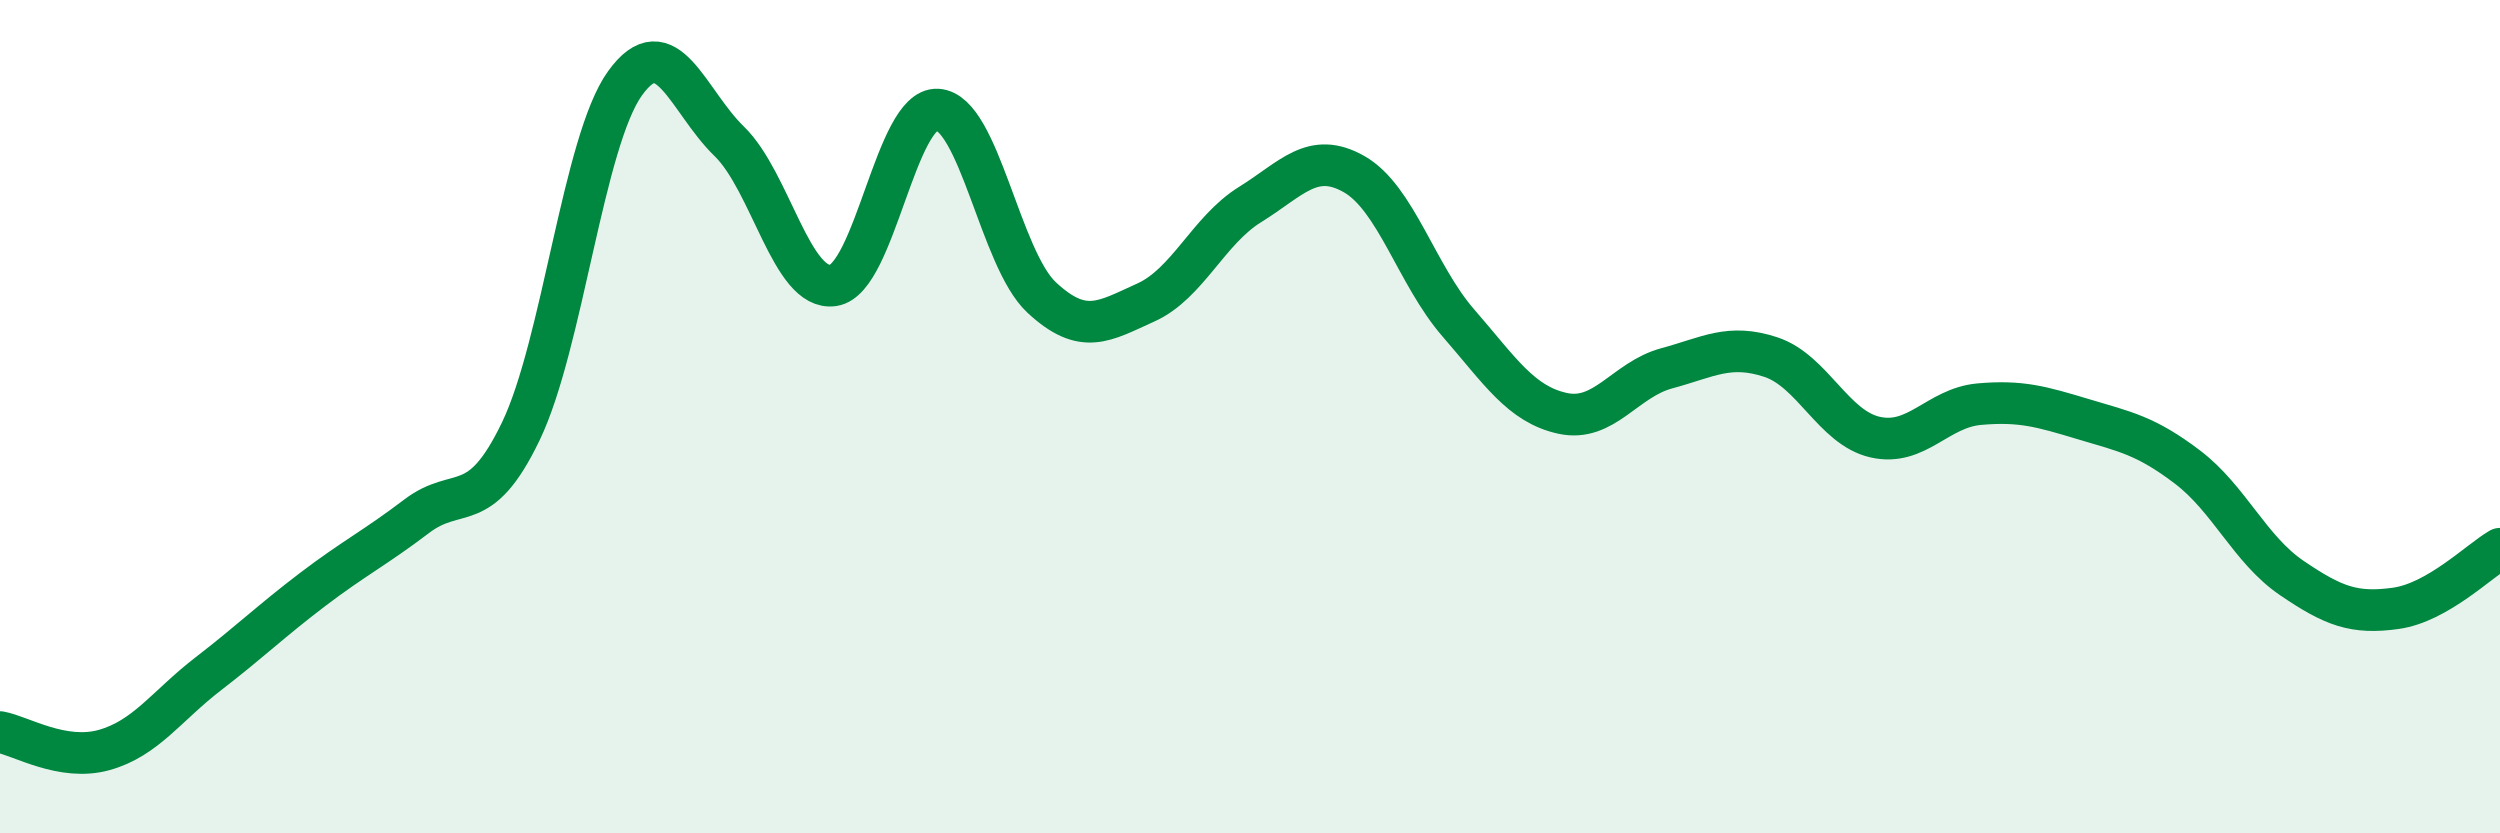 
    <svg width="60" height="20" viewBox="0 0 60 20" xmlns="http://www.w3.org/2000/svg">
      <path
        d="M 0,17.57 C 0.5,17.66 1.5,18.28 2.5,18 C 3.5,17.72 4,16.94 5,16.17 C 6,15.4 6.5,14.91 7.5,14.15 C 8.5,13.39 9,13.15 10,12.39 C 11,11.63 11.5,12.43 12.5,10.35 C 13.5,8.27 14,3.39 15,2 C 16,0.61 16.5,2.42 17.5,3.39 C 18.5,4.36 19,7 20,6.85 C 21,6.7 21.5,2.57 22.5,2.63 C 23.5,2.69 24,6.21 25,7.14 C 26,8.07 26.5,7.71 27.5,7.26 C 28.5,6.81 29,5.53 30,4.91 C 31,4.29 31.5,3.61 32.5,4.18 C 33.5,4.75 34,6.6 35,7.75 C 36,8.9 36.5,9.7 37.5,9.92 C 38.5,10.14 39,9.11 40,8.84 C 41,8.57 41.5,8.24 42.5,8.57 C 43.5,8.9 44,10.26 45,10.49 C 46,10.72 46.5,9.79 47.5,9.7 C 48.5,9.61 49,9.76 50,10.06 C 51,10.36 51.5,10.45 52.5,11.21 C 53.5,11.97 54,13.19 55,13.87 C 56,14.55 56.5,14.74 57.5,14.6 C 58.5,14.46 59.5,13.46 60,13.17L60 20L0 20Z"
        fill="#008740"
        opacity="0.1"
        stroke-linecap="round"
        stroke-linejoin="round"
      />
      <path
        d="M 0,17.57 C 0.5,17.66 1.5,18.28 2.5,18 C 3.5,17.72 4,16.94 5,16.17 C 6,15.4 6.5,14.91 7.5,14.15 C 8.5,13.39 9,13.15 10,12.39 C 11,11.63 11.5,12.43 12.5,10.35 C 13.5,8.27 14,3.39 15,2 C 16,0.61 16.5,2.42 17.5,3.39 C 18.5,4.36 19,7 20,6.85 C 21,6.7 21.5,2.57 22.5,2.63 C 23.5,2.69 24,6.21 25,7.14 C 26,8.07 26.5,7.71 27.5,7.26 C 28.5,6.81 29,5.53 30,4.91 C 31,4.29 31.5,3.61 32.5,4.18 C 33.5,4.75 34,6.6 35,7.75 C 36,8.9 36.5,9.7 37.5,9.92 C 38.5,10.14 39,9.11 40,8.84 C 41,8.57 41.5,8.24 42.5,8.57 C 43.5,8.9 44,10.26 45,10.49 C 46,10.72 46.5,9.79 47.5,9.7 C 48.5,9.61 49,9.76 50,10.06 C 51,10.36 51.5,10.45 52.5,11.21 C 53.5,11.97 54,13.19 55,13.87 C 56,14.55 56.5,14.74 57.5,14.6 C 58.5,14.46 59.5,13.46 60,13.17"
        stroke="#008740"
        stroke-width="1"
        fill="none"
        stroke-linecap="round"
        stroke-linejoin="round"
      />
    </svg>
  